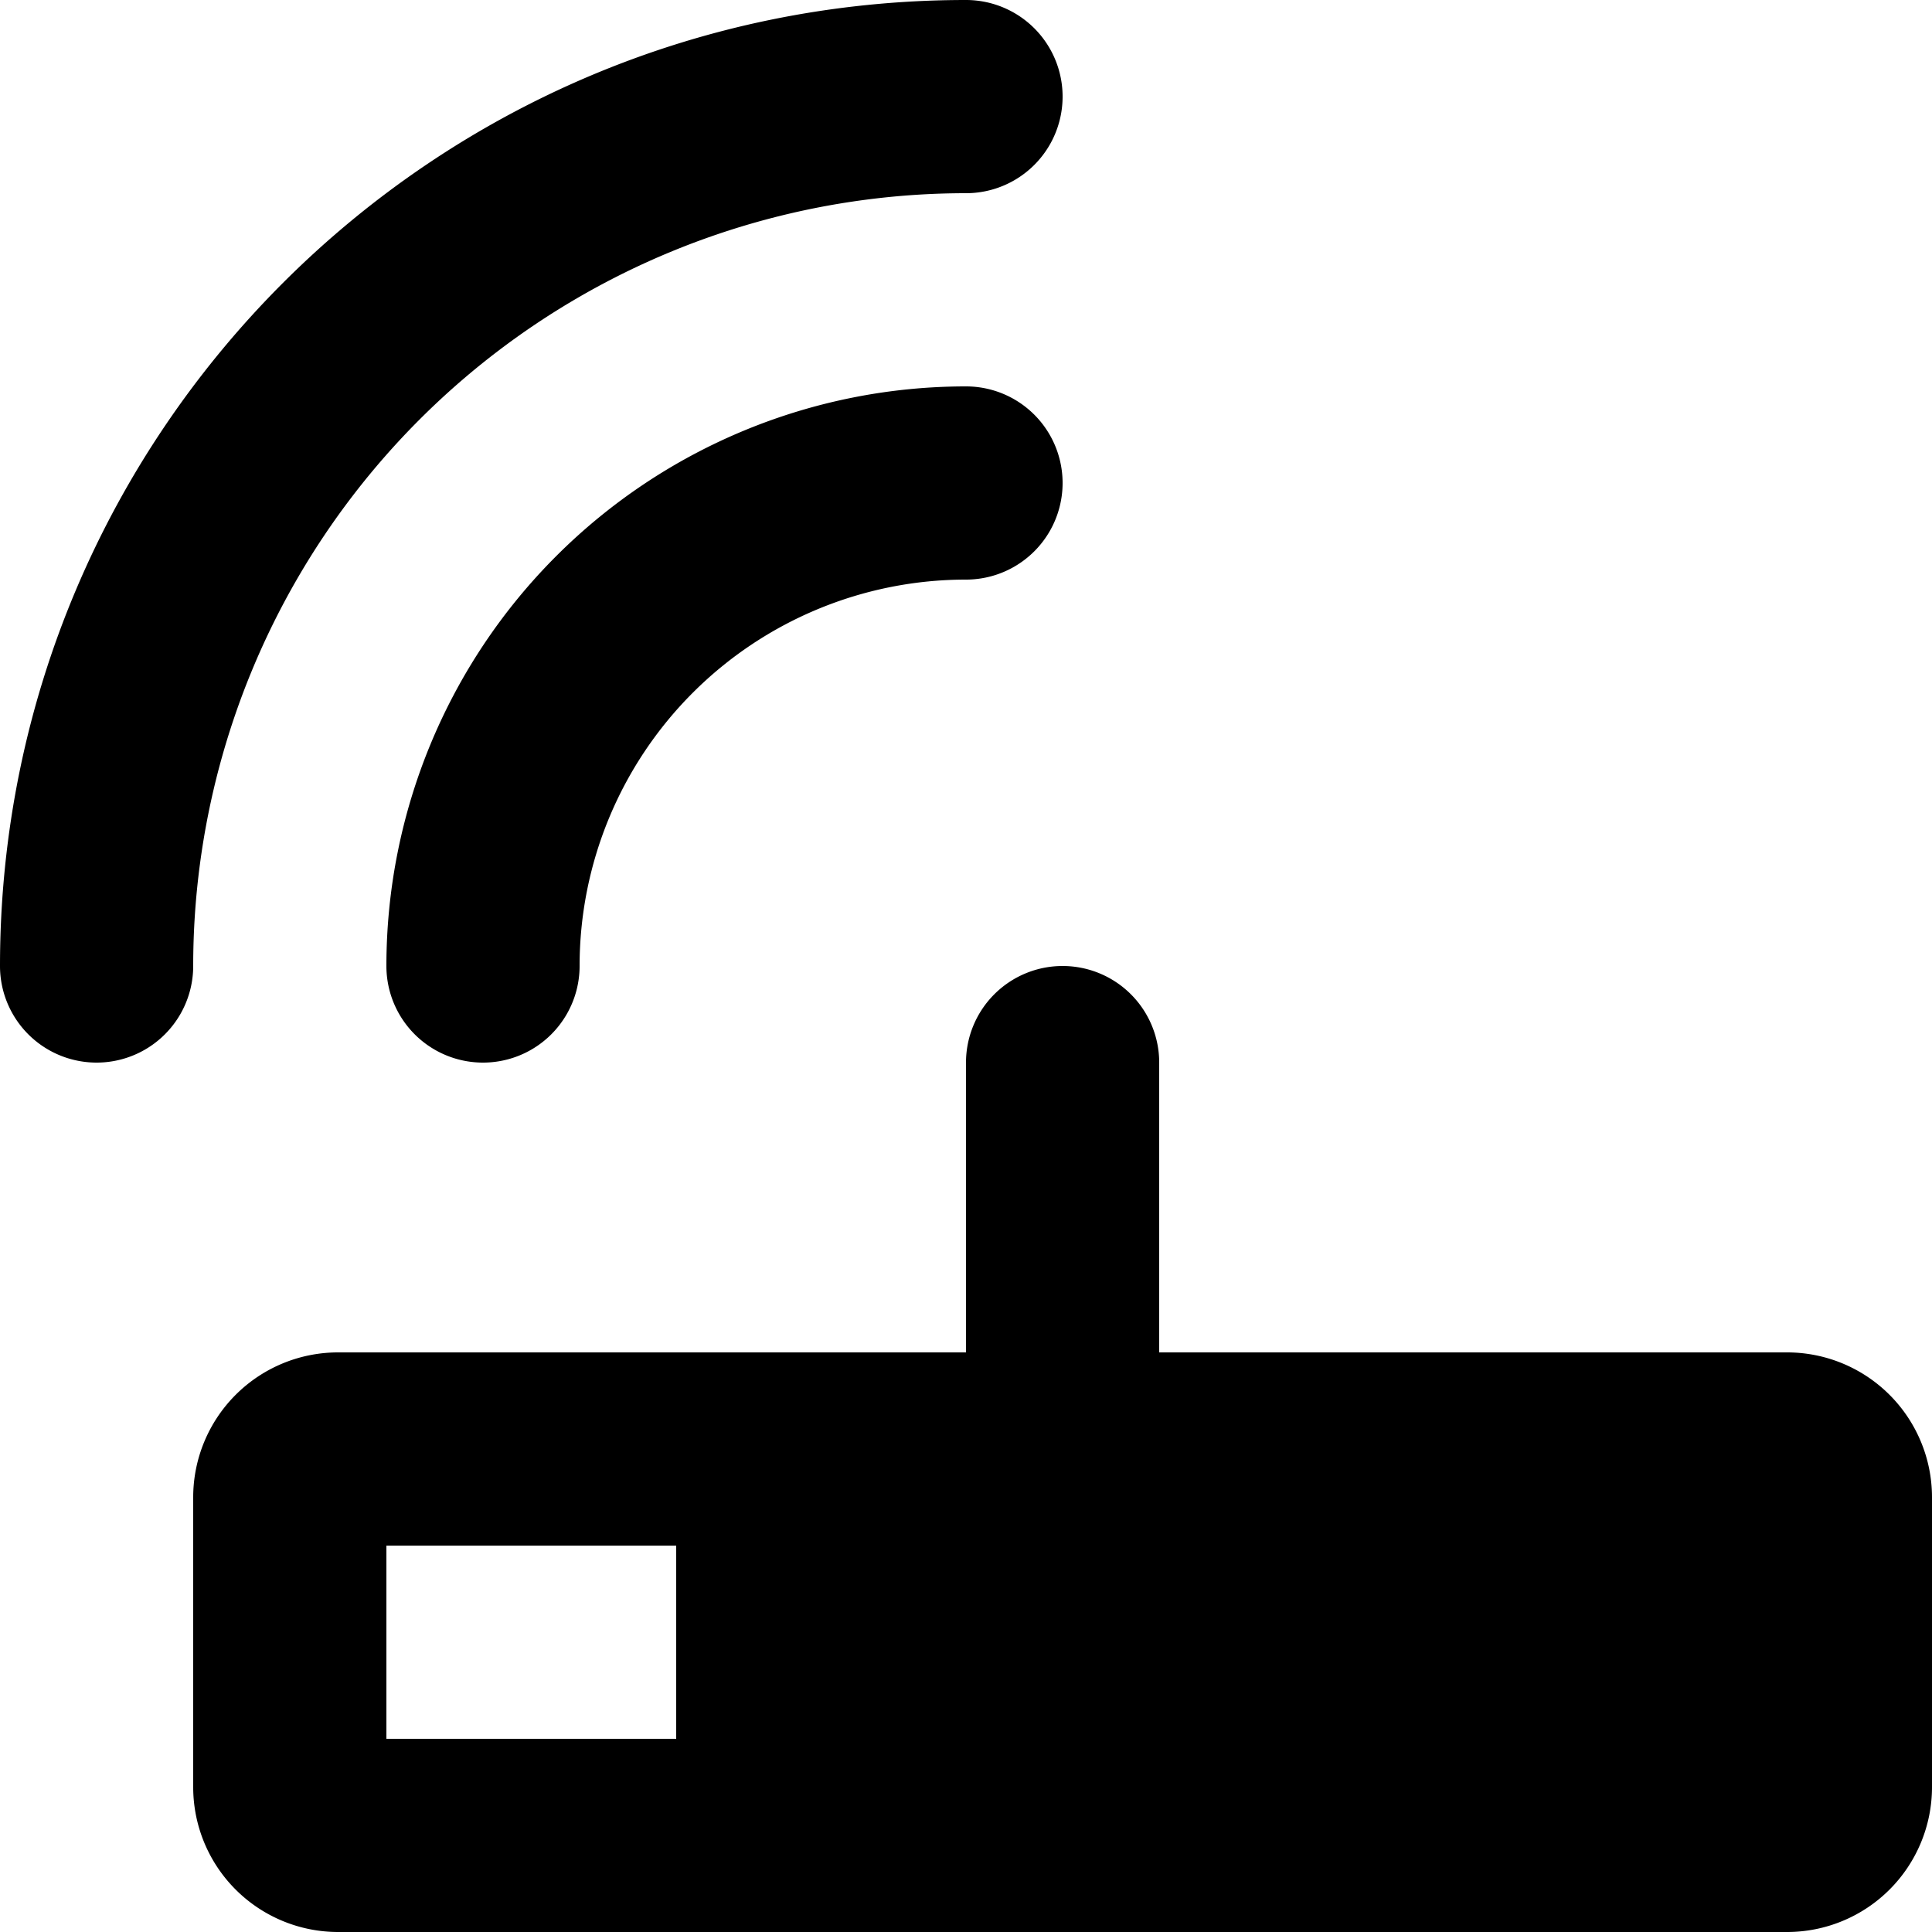<svg viewBox="0 0 20 20" xmlns="http://www.w3.org/2000/svg"><path d="M2 10a8 8 0 0 1 8-8 1 1 0 1 0 0-2c-5.523 0-10 4.477-10 10a1 1 0 1 0 2 0zm8-4a4 4 0 0 0-4 4 1 1 0 1 1-2 0 6 6 0 0 1 6-6 1 1 0 1 1 0 2zm1 4a1 1 0 0 1 1 1v3h6.5a1.5 1.5 0 0 1 1.5 1.5v3a1.5 1.5 0 0 1-1.5 1.5h-15a1.5 1.5 0 0 1-1.5-1.5v-3a1.5 1.5 0 0 1 1.5-1.5h6.5v-3a1 1 0 0 1 1-1zm-4 6h-3v2h3v-2z"/></svg>